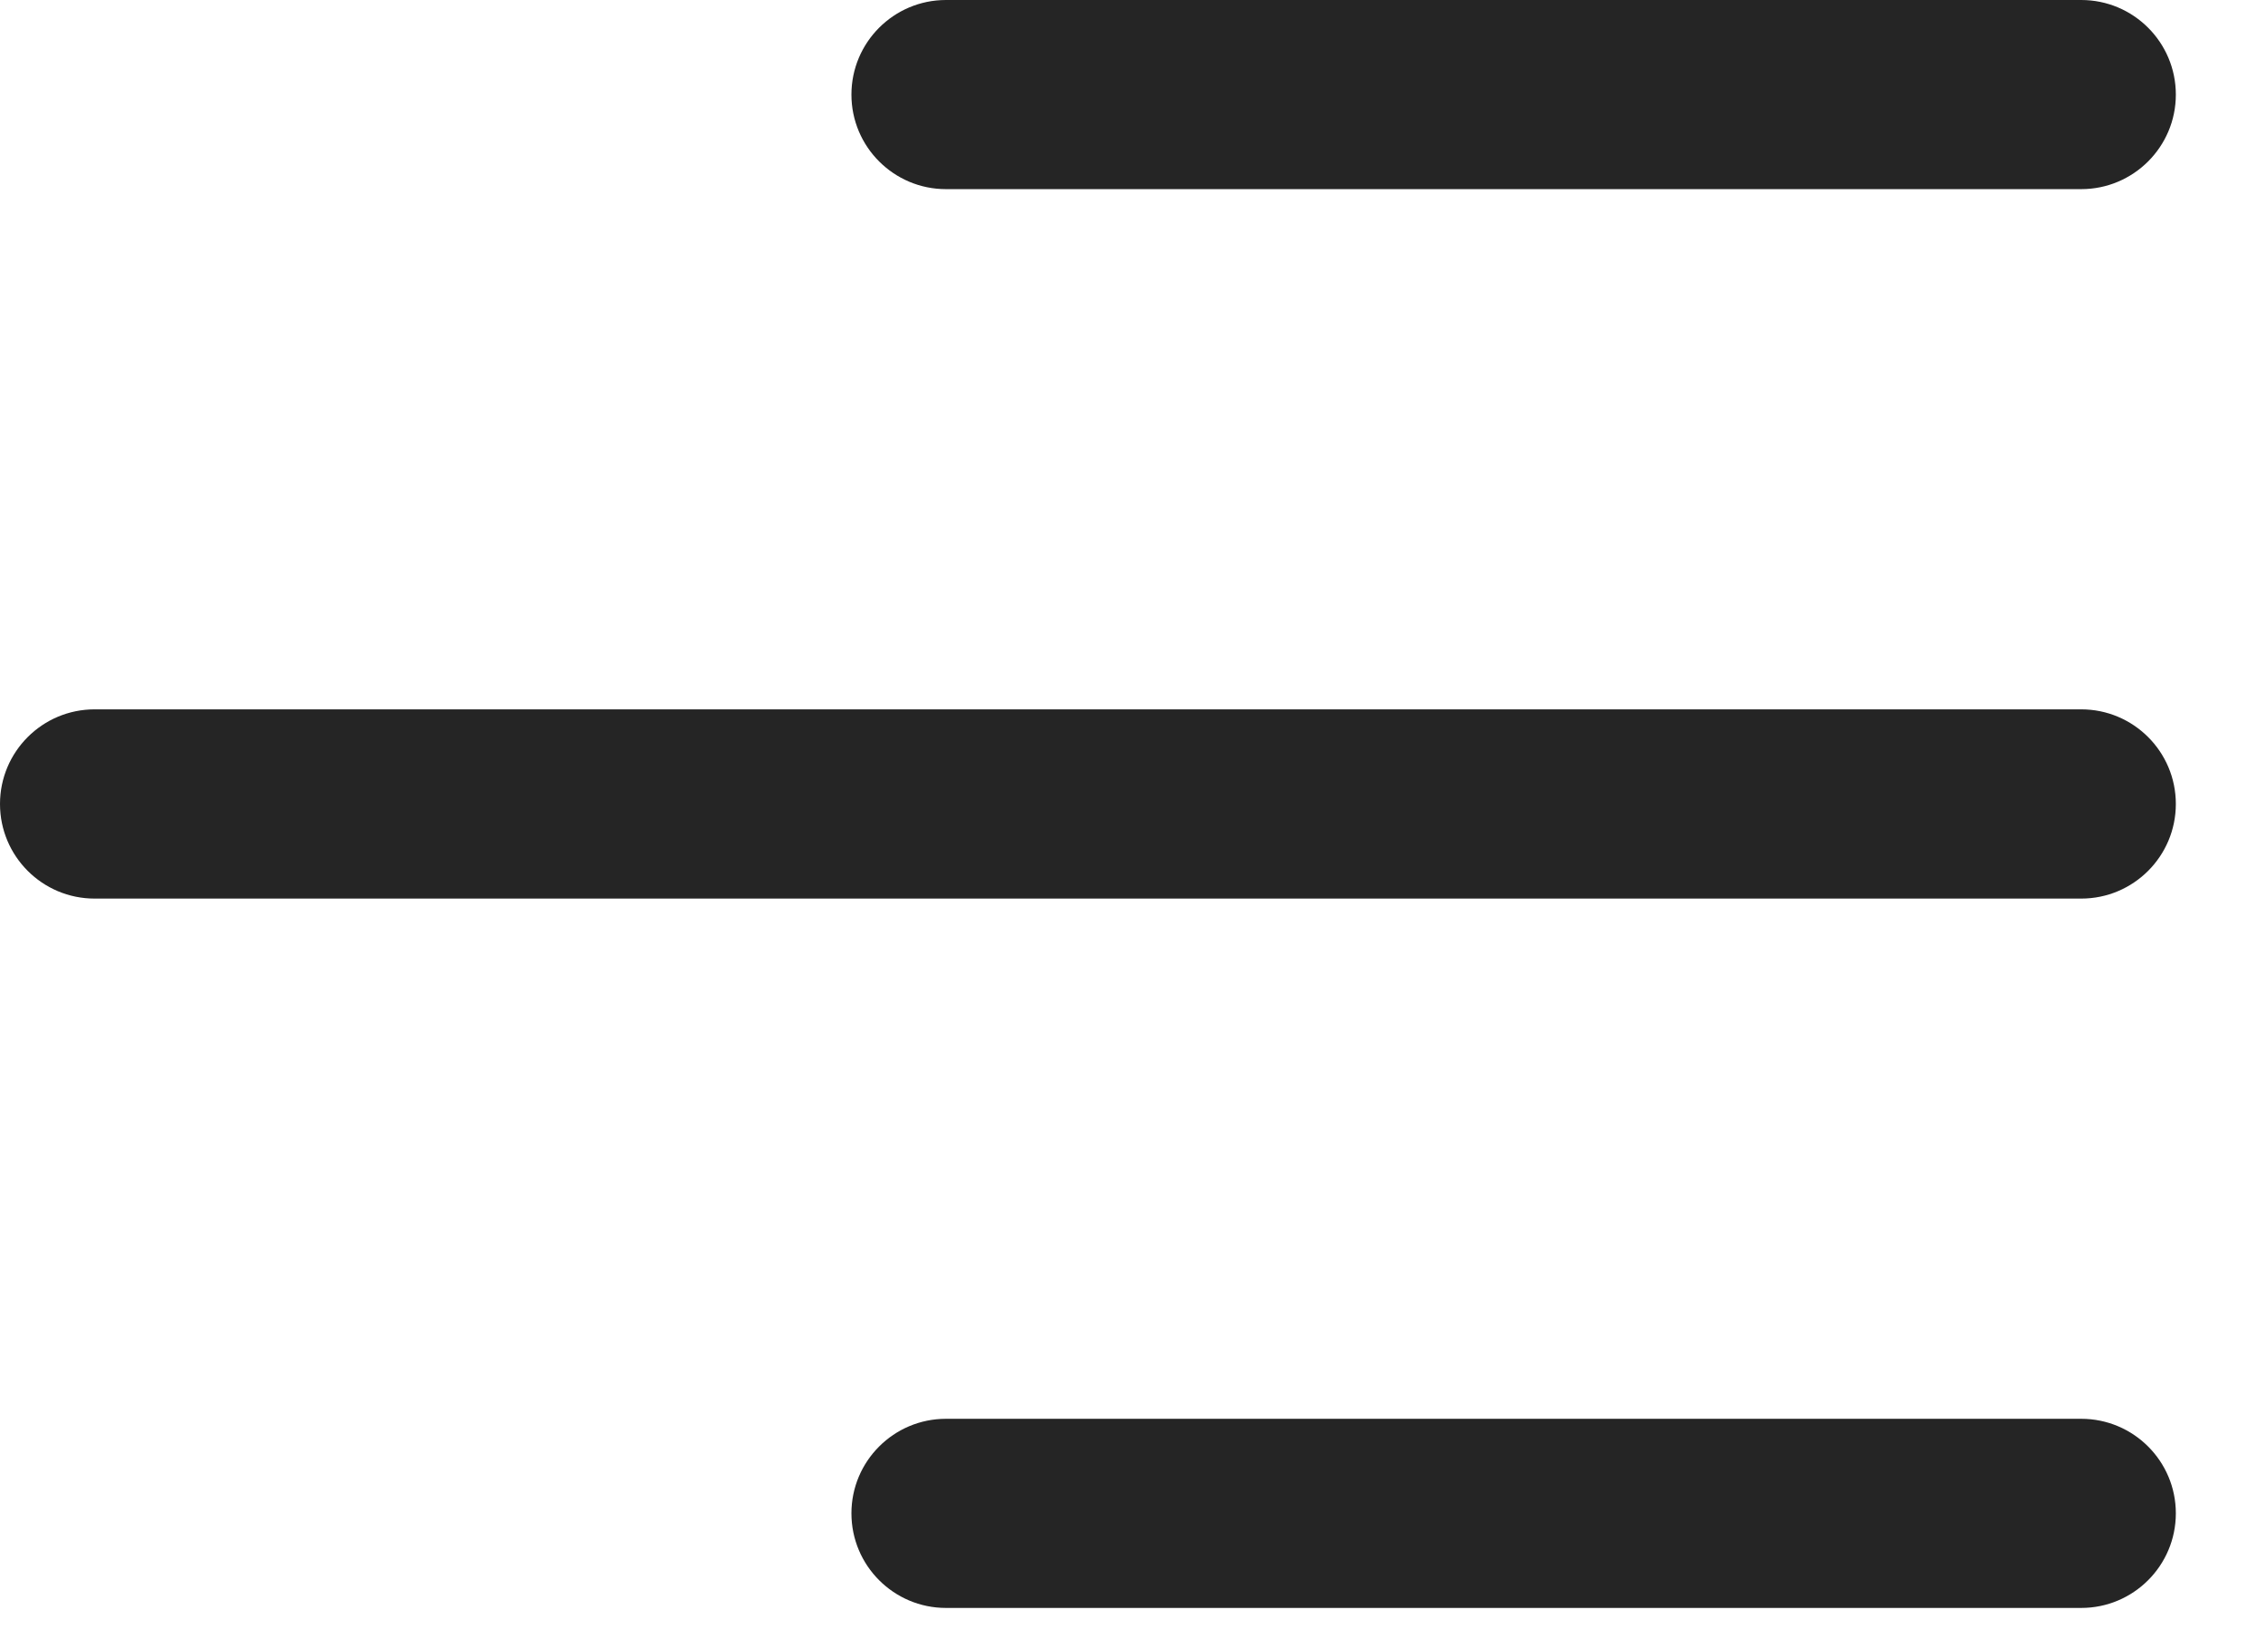 <svg width="22" height="16" viewBox="0 0 22 16" fill="none" xmlns="http://www.w3.org/2000/svg">
<path fill-rule="evenodd" clip-rule="evenodd" d="M8.259 0.918C8.259 0.411 8.67 0 9.176 0H20.188C20.695 0 21.106 0.411 21.106 0.918C21.106 1.424 20.695 1.835 20.188 1.835H9.176C8.67 1.835 8.259 1.424 8.259 0.918ZM0 7.8C0 7.293 0.411 6.882 0.918 6.882H20.188C20.695 6.882 21.106 7.293 21.106 7.8C21.106 8.307 20.695 8.718 20.188 8.718H0.918C0.411 8.718 0 8.307 0 7.8ZM8.259 14.682C8.259 14.176 8.67 13.765 9.176 13.765H20.188C20.695 13.765 21.106 14.176 21.106 14.682C21.106 15.189 20.695 15.6 20.188 15.6H9.176C8.67 15.6 8.259 15.189 8.259 14.682Z" fill="#252525"/>
</svg>
